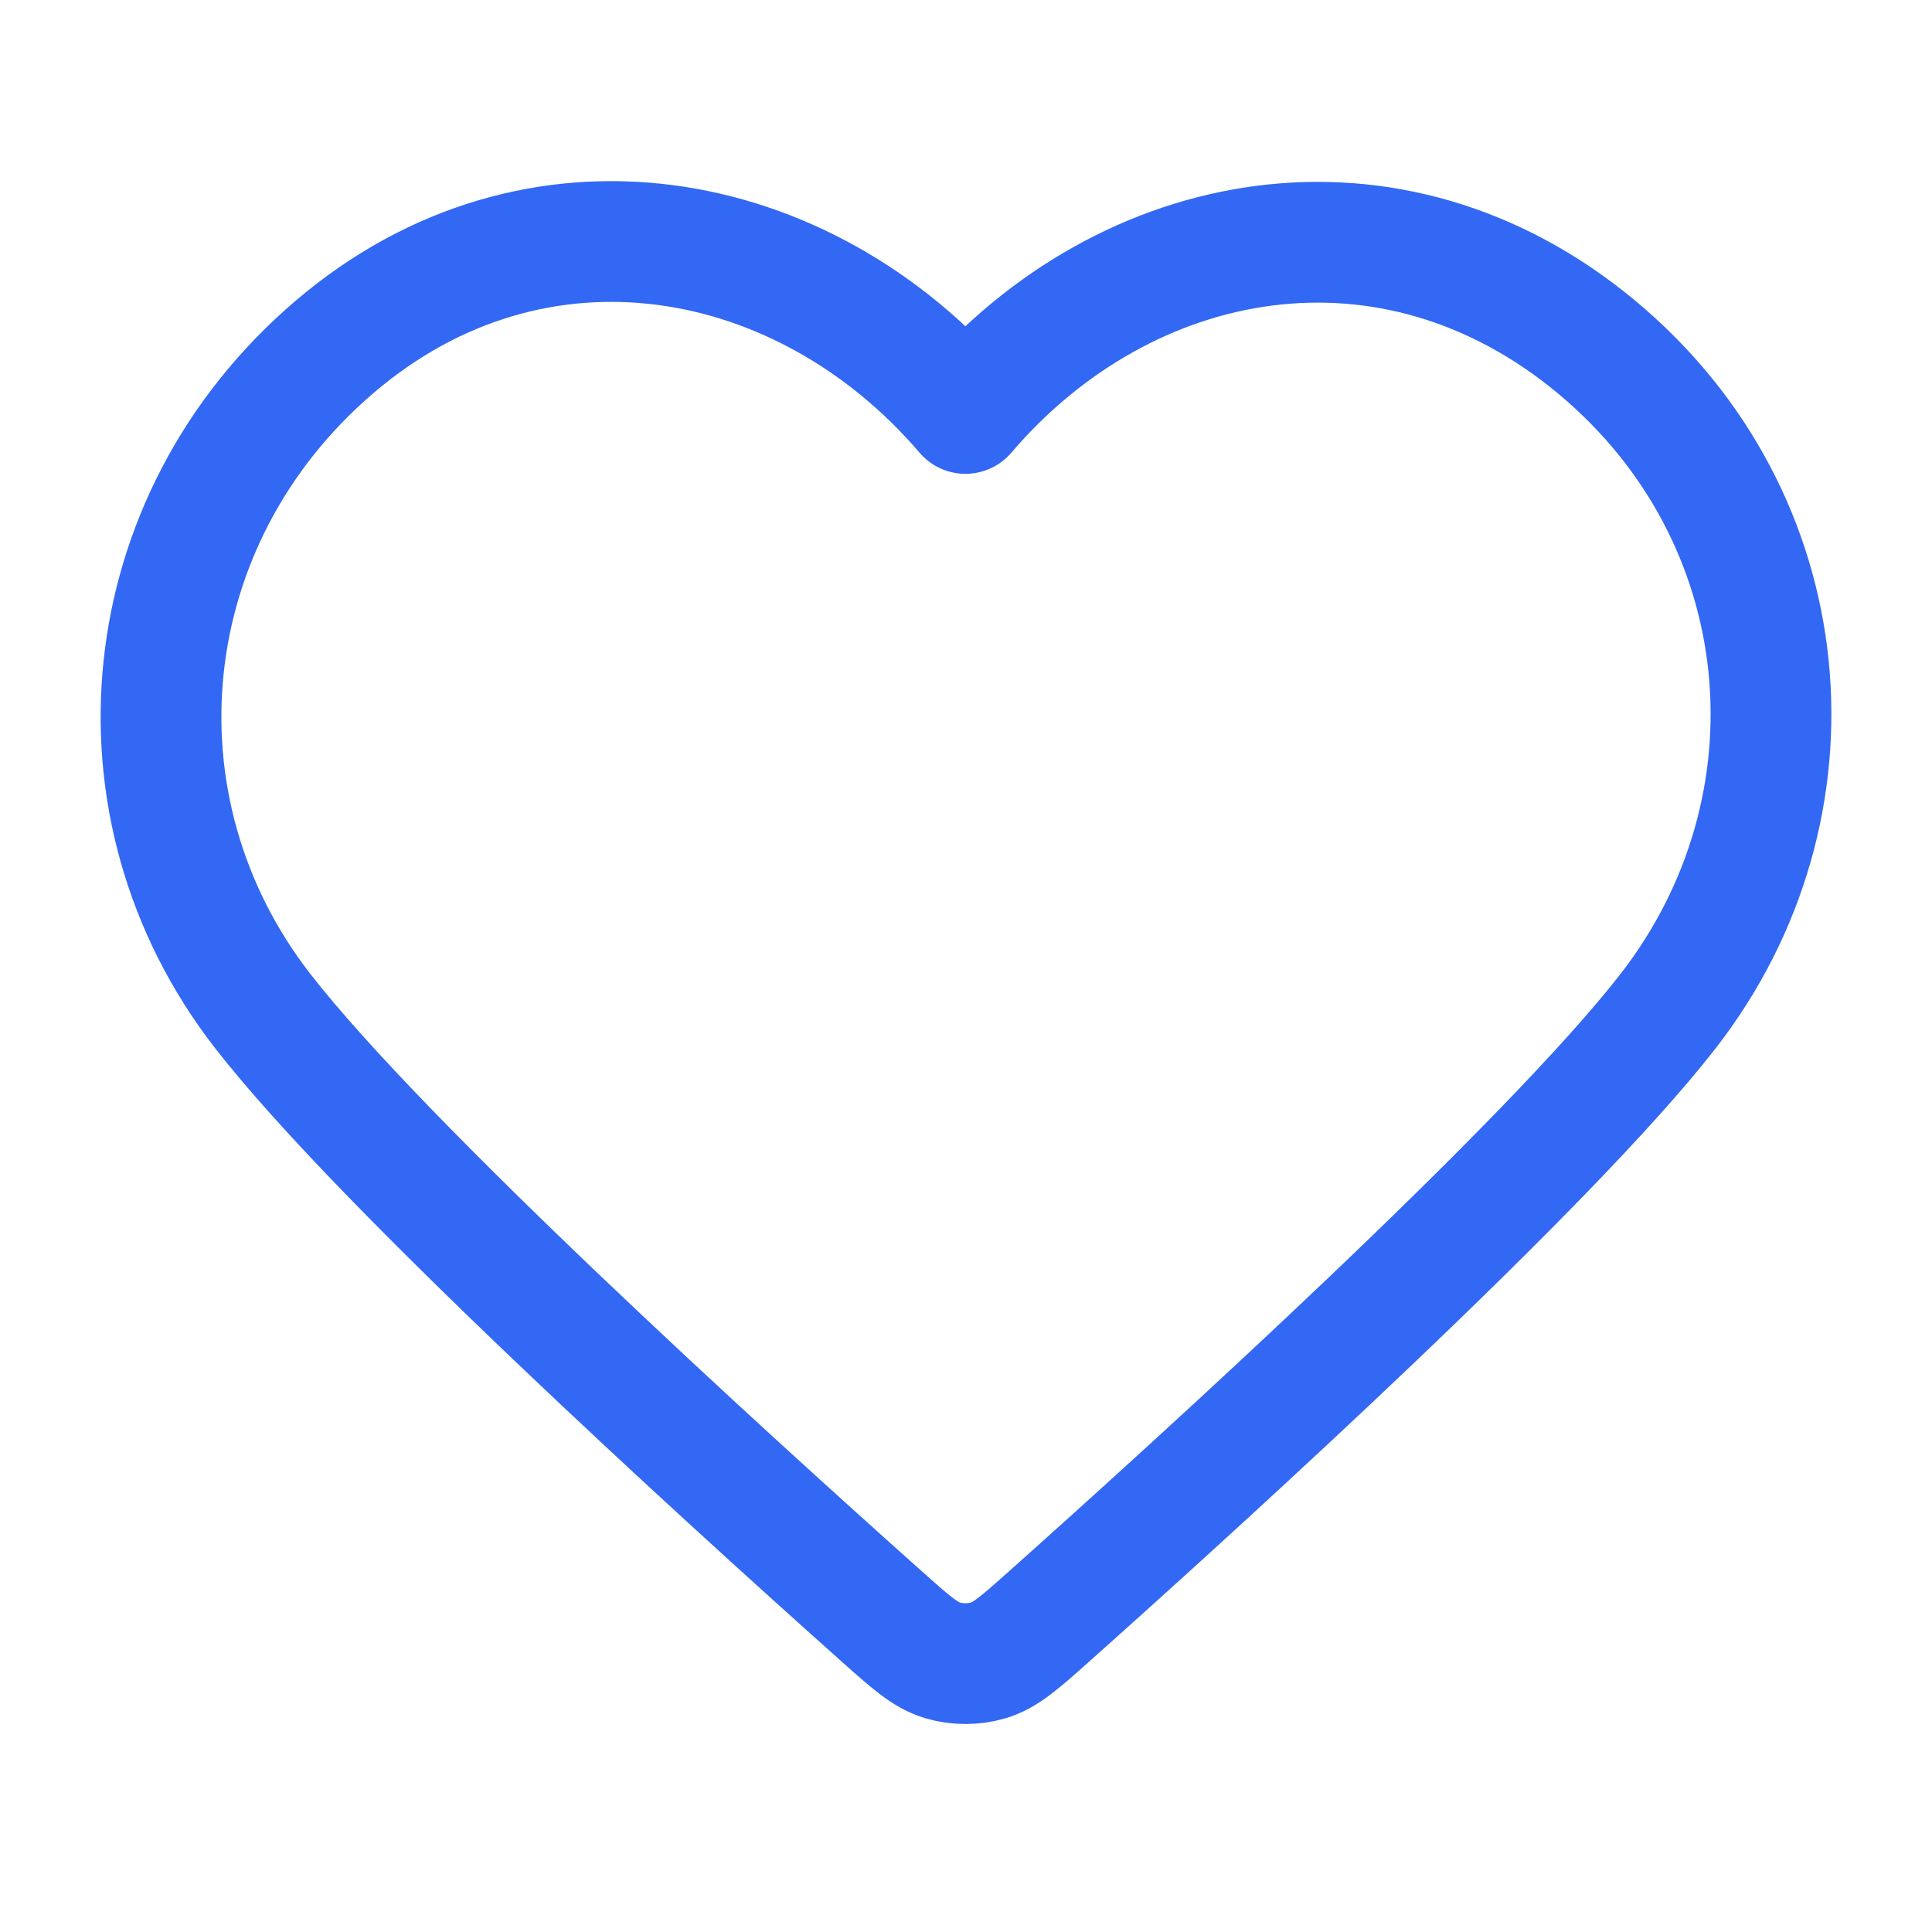 <svg width="24" height="24" viewBox="0 0 24 24" fill="none" xmlns="http://www.w3.org/2000/svg">
<path d="M4.155 4.31C6.66 2.17 9.994 2.798 11.993 5.136C13.992 2.798 17.284 2.192 19.832 4.31C22.38 6.428 22.689 10.029 20.722 12.56C19.236 14.472 15.015 18.311 13.038 20.075C12.675 20.399 12.493 20.561 12.28 20.625C12.096 20.68 11.89 20.68 11.706 20.625C11.493 20.561 11.311 20.399 10.948 20.075C8.971 18.311 4.75 14.472 3.264 12.56C1.297 10.029 1.65 6.45 4.155 4.31Z" stroke="#3268F3" stroke-width="1.5" stroke-linecap="round" stroke-linejoin="round"/>
</svg>

